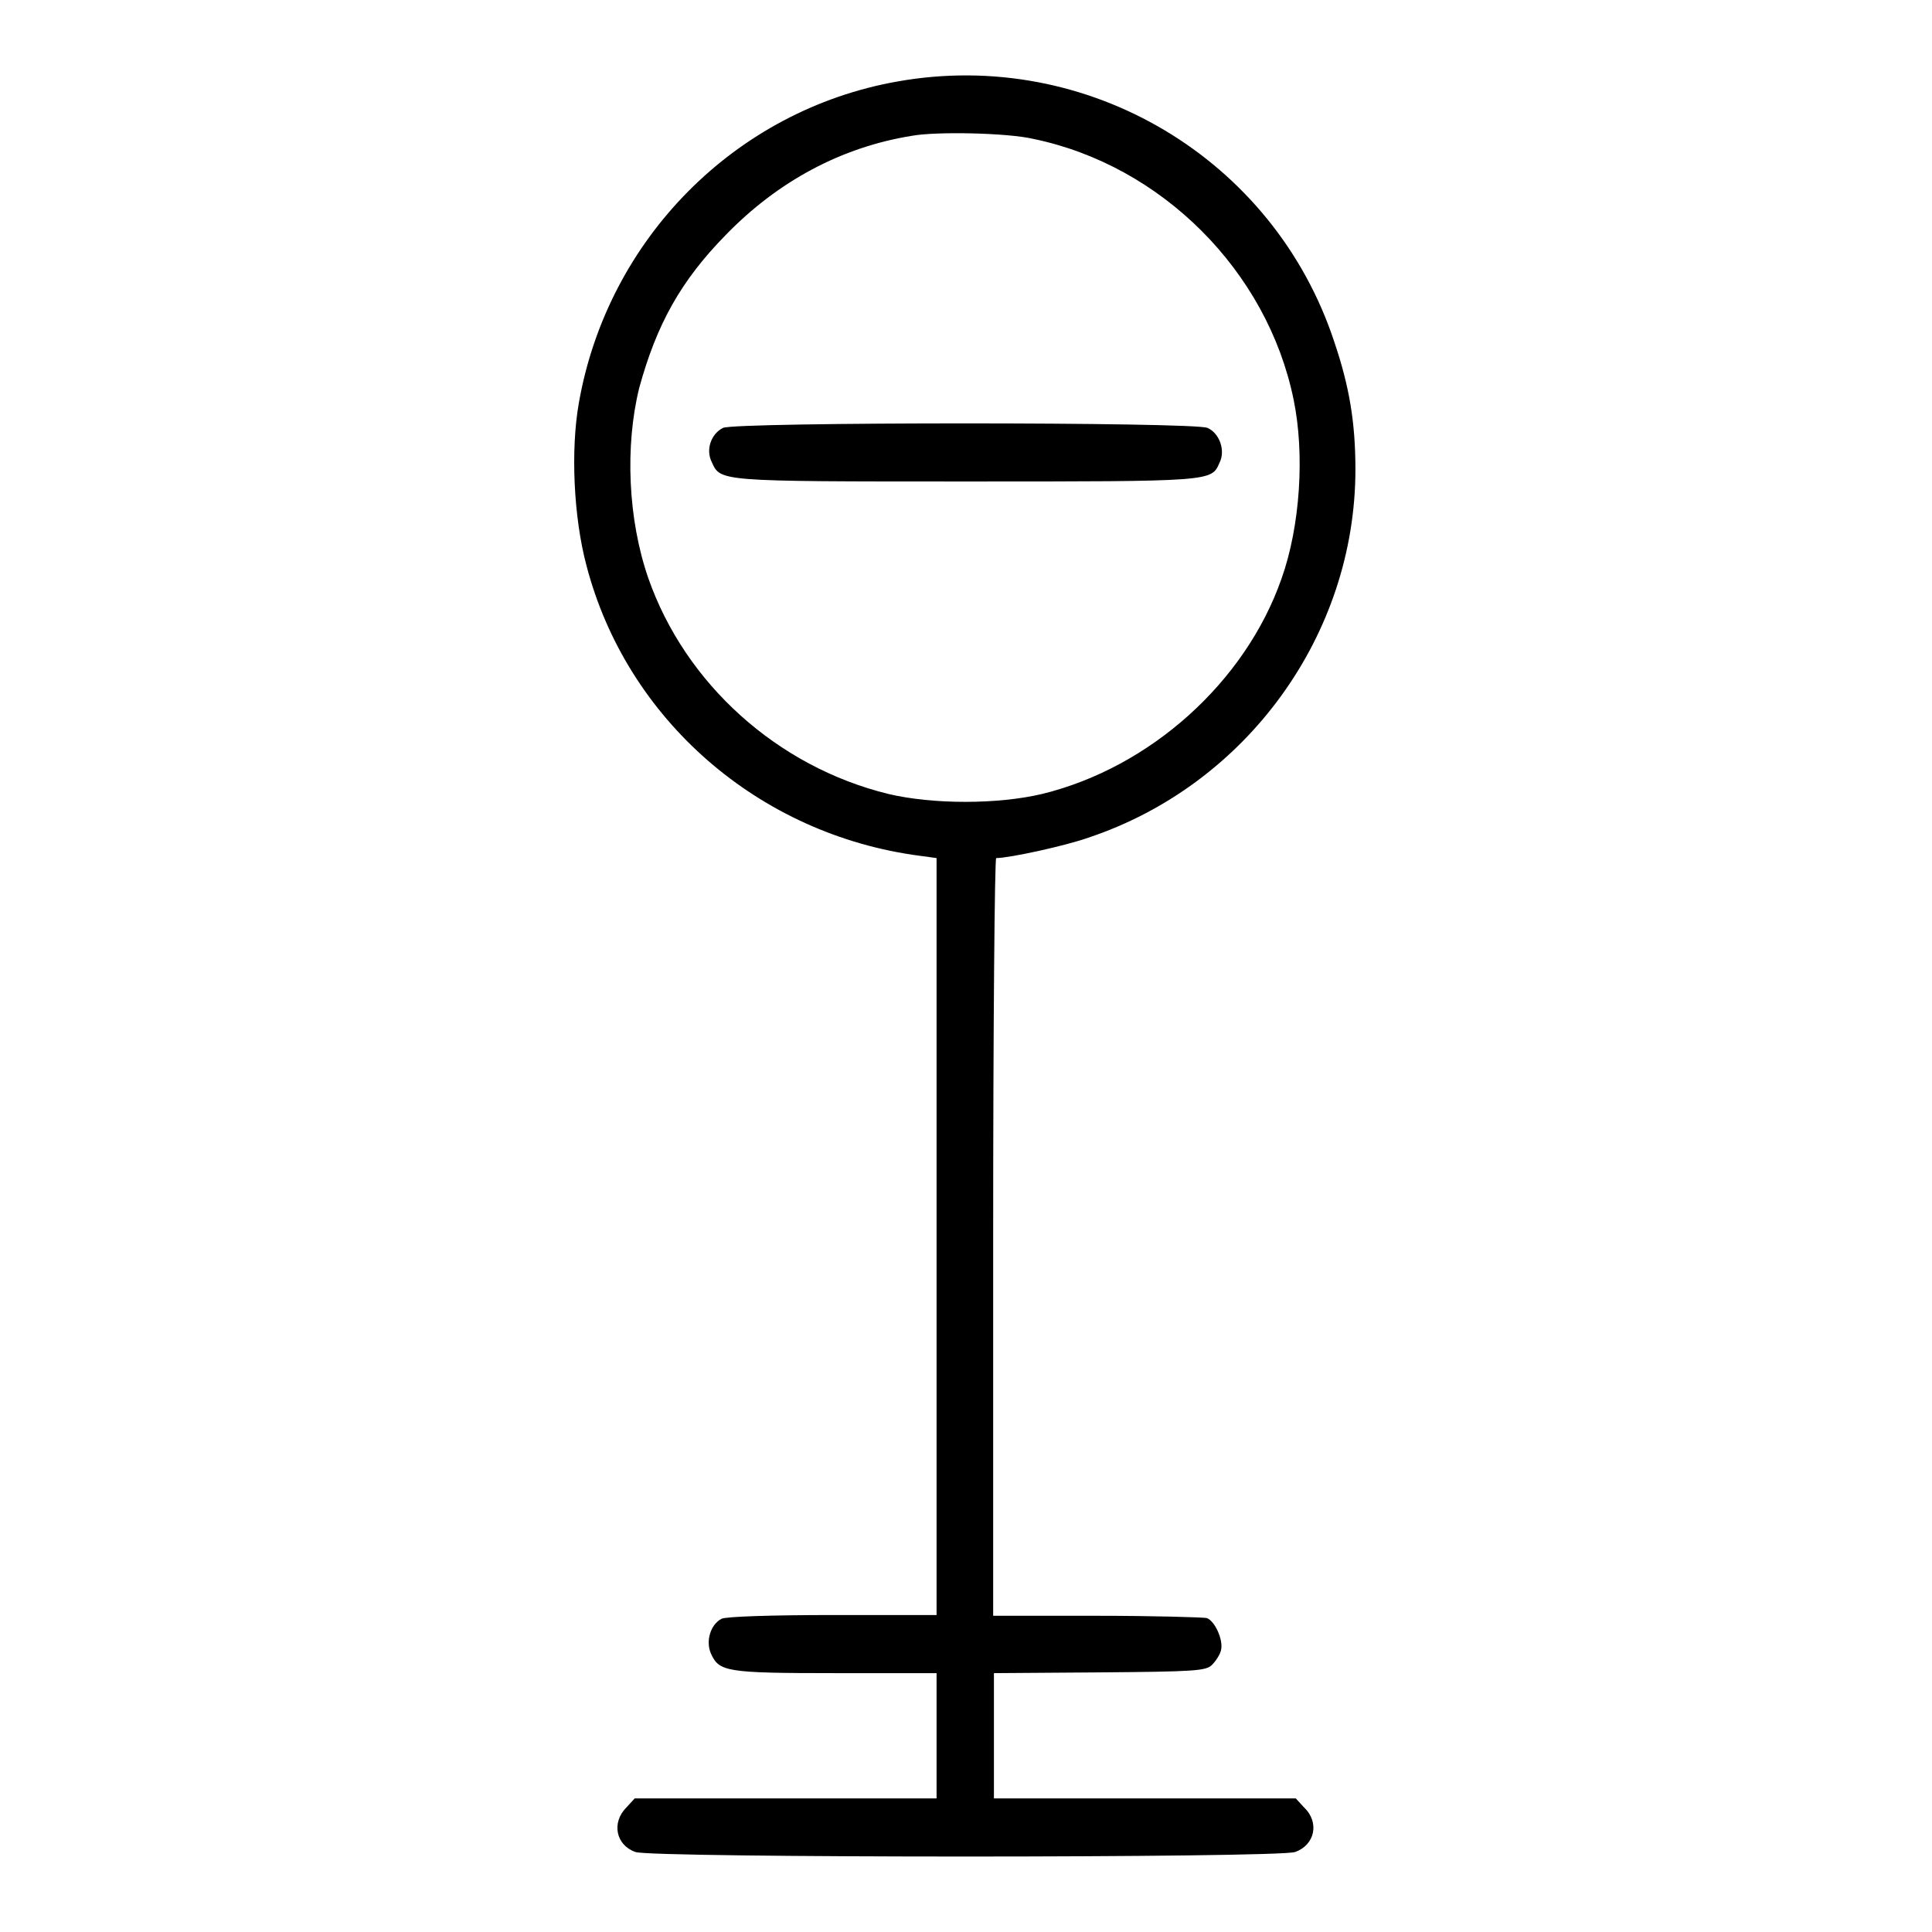 <?xml version="1.0" encoding="utf-8"?>
<!-- Svg Vector Icons : http://www.onlinewebfonts.com/icon -->
<!DOCTYPE svg PUBLIC "-//W3C//DTD SVG 1.1//EN" "http://www.w3.org/Graphics/SVG/1.1/DTD/svg11.dtd">
<svg version="1.1" xmlns="http://www.w3.org/2000/svg" xmlns:xlink="http://www.w3.org/1999/xlink" x="0px" y="0px" viewBox="0 0 256 256" enable-background="new 0 0 256 256" xml:space="preserve">
<g><g><g><path fill="#000000" d="M118.9,10.8c-21.5,3.8-38.4,20.9-42.2,42.6c-1.1,6.2-0.7,15.1,1,21.5c5.3,20.4,22.8,35.7,44.2,38.5l2.2,0.3v50.2v50.1h-13.8c-7.9,0-14.2,0.2-14.7,0.5c-1.5,0.8-2.1,3-1.4,4.6c1.1,2.4,1.9,2.6,16.5,2.6h13.4v8.3v8.3h-20h-20l-1.1,1.2c-2,2-1.4,5,1.2,5.9c2.1,0.8,85.3,0.8,87.4,0c2.6-0.9,3.3-3.9,1.2-5.9l-1.1-1.2h-20h-20v-8.3v-8.3l14-0.1c12.7-0.1,14.1-0.2,14.9-1c0.5-0.5,1.1-1.4,1.2-2c0.3-1.3-0.8-3.8-1.9-4.2c-0.4-0.1-7-0.3-14.6-0.3h-13.7v-50.2c0-28.1,0.2-50.2,0.4-50.2c1.7,0,9.1-1.6,12.2-2.7c21-7,35.4-26.9,35.4-48.8c0-6.2-0.8-11-2.8-16.9C168.8,21,144.1,6.3,118.9,10.8z M136.9,18.4c17,3.5,31,17.5,34.5,34.5c1.5,7.2,0.9,16.8-1.6,23.8c-4.8,13.7-17.4,25-31.7,28.5c-5.9,1.4-14.5,1.4-20.4,0c-14.7-3.6-26.9-14.6-31.8-28.6c-2.7-7.8-3.1-17.5-1.2-25.2C87,43,90.2,37.2,96.2,31.1c6.9-7.1,15.3-11.6,24.6-13.1C124,17.4,133.5,17.6,136.9,18.4z"/><path fill="#000000" d="M95.8,56.7c-1.6,0.8-2.3,2.9-1.5,4.5c1.2,2.6,0.6,2.6,33.7,2.6c32.9,0,32.5,0,33.6-2.5c0.8-1.6,0-3.9-1.6-4.6C158.4,55.9,97.3,55.9,95.8,56.7z"/></g></g></g>
</svg>